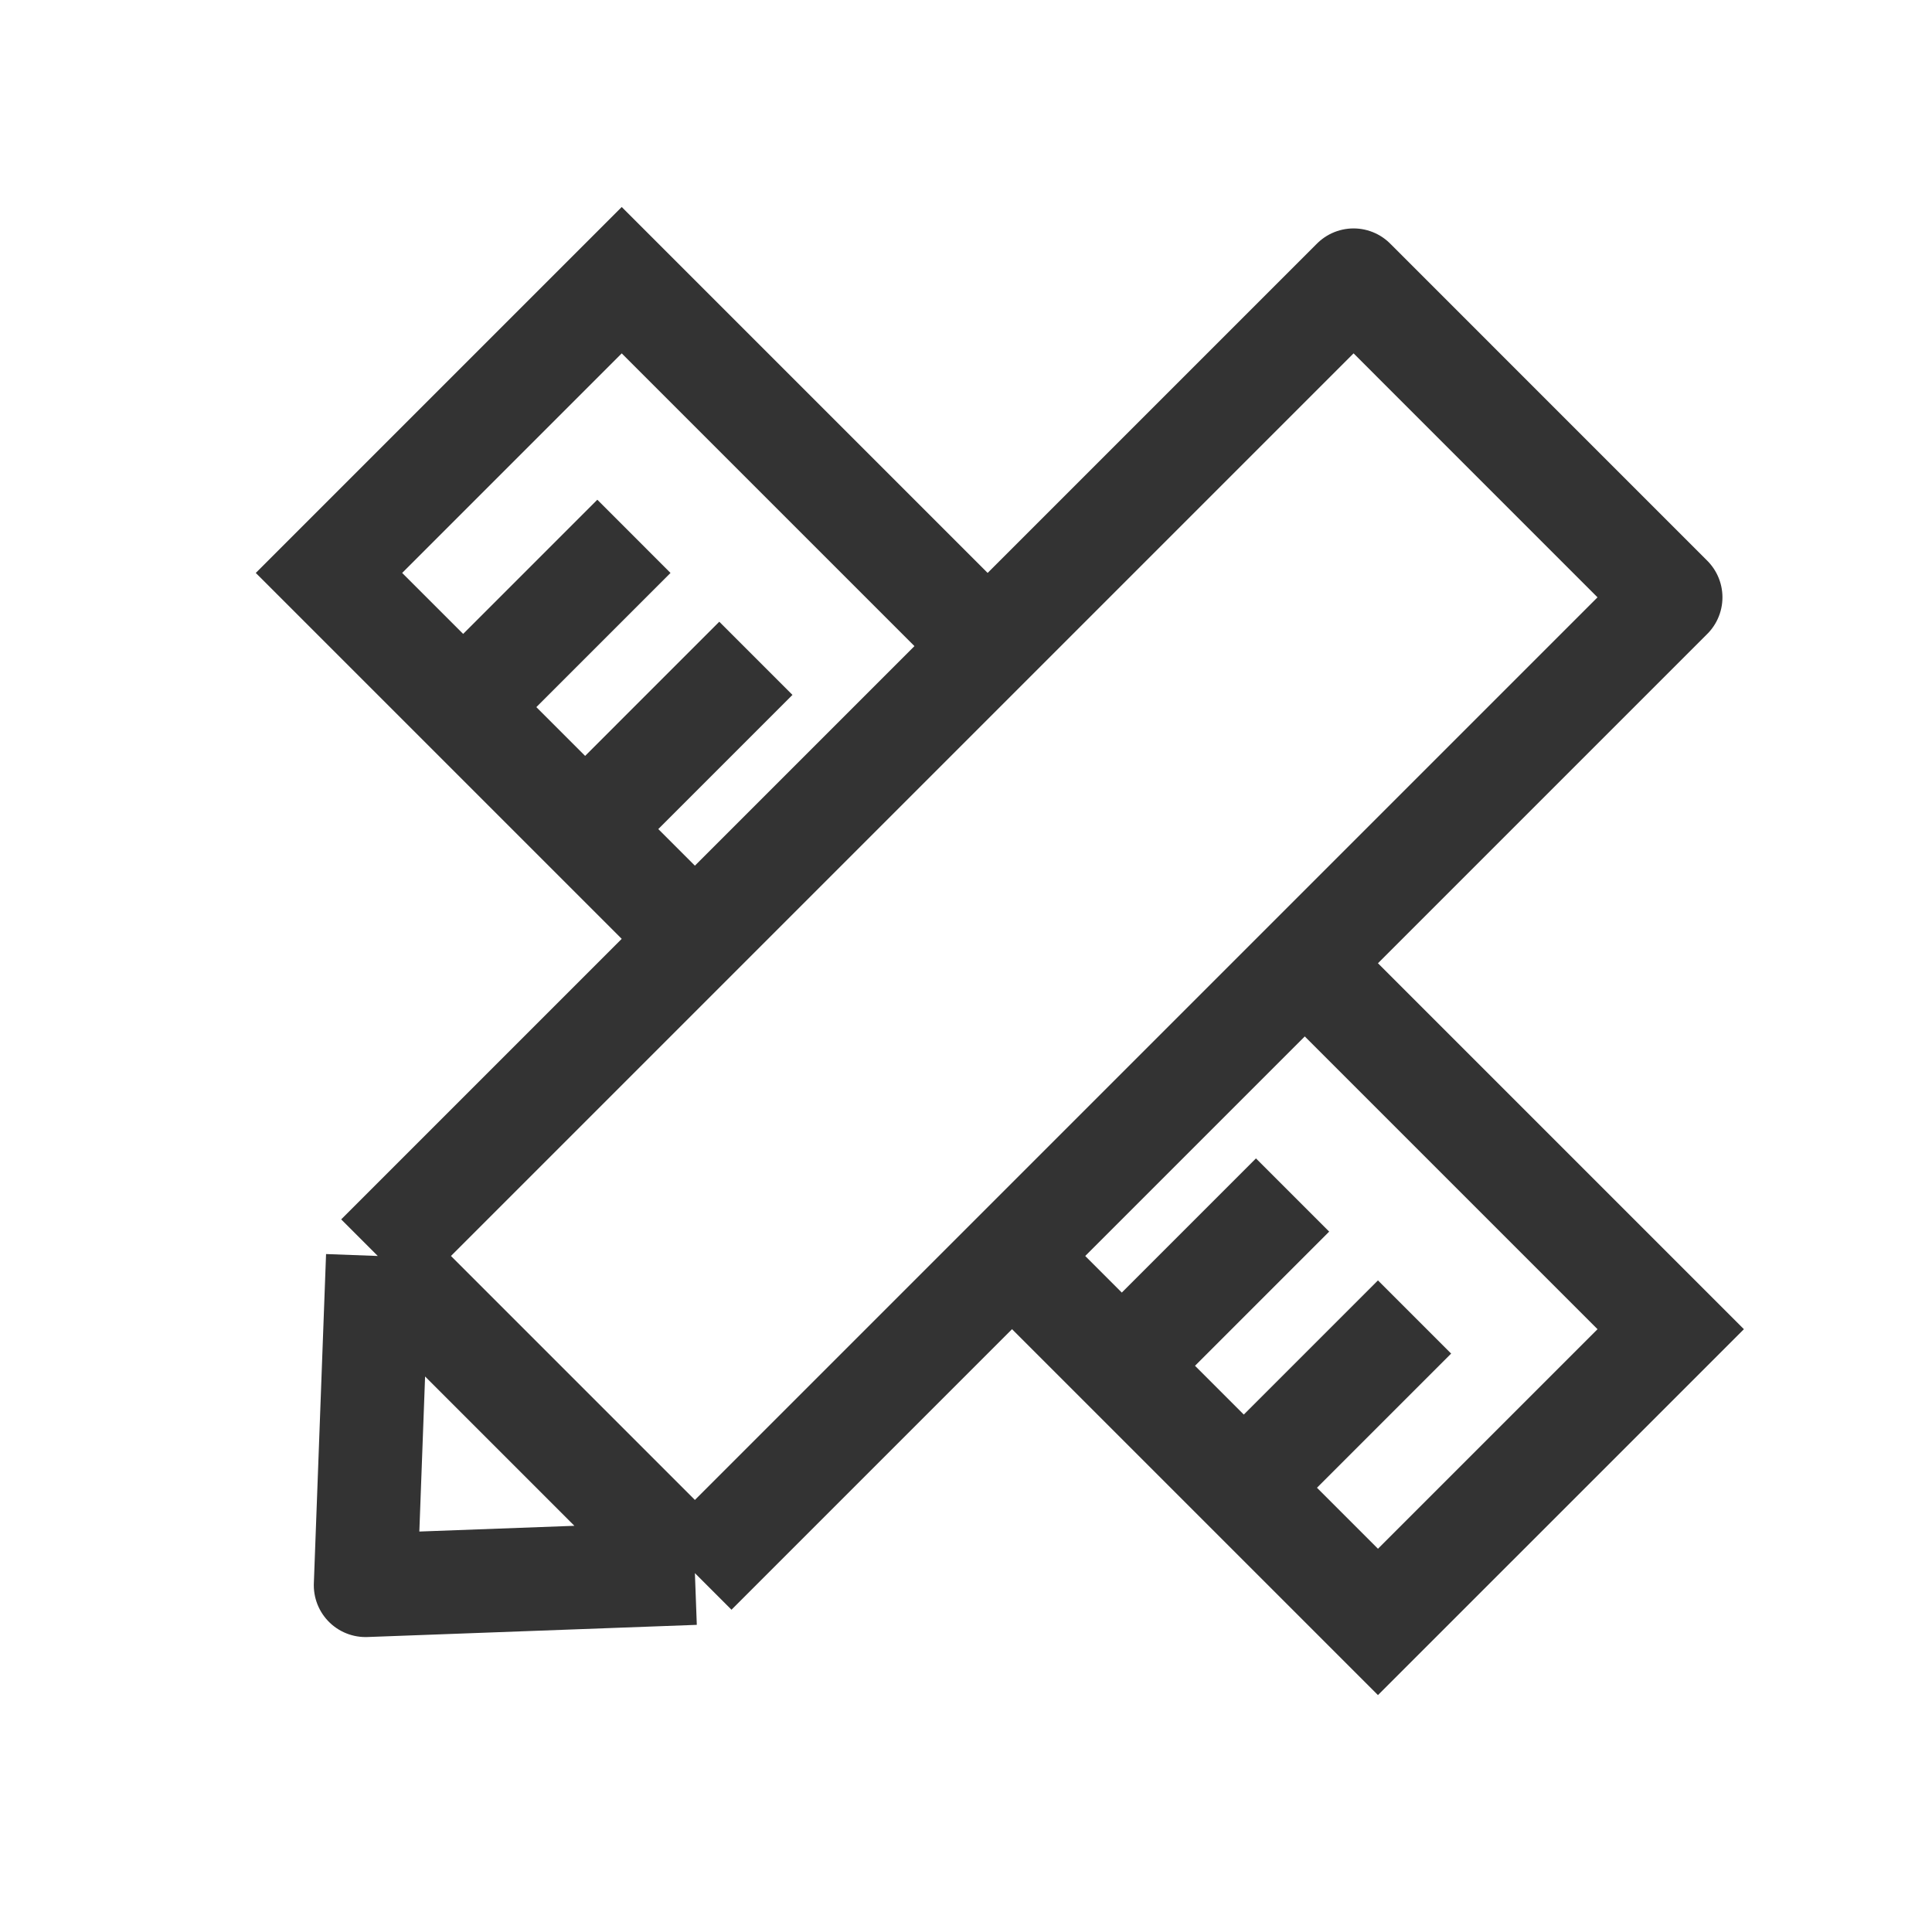 <svg width="56" height="56" viewBox="0 0 56 56" fill="none" xmlns="http://www.w3.org/2000/svg">
<g clip-path="url(#clip0_15474_132843)">
<path d="M50.548 38.527L39.941 49.133L28.204 37.397L30.326 35.276L32.516 37.466L36.405 33.577L38.527 35.699L34.638 39.588L36.052 41.002L39.941 37.113L42.062 39.234L38.173 43.123L39.941 44.891L46.305 38.527L36.69 28.912L38.811 26.79L50.548 38.527Z" fill="#333333"/>
<path d="M29.232 17.211L18.021 6L7.414 16.607L18.625 27.817L20.746 25.696L19.081 24.031L22.97 20.142L20.849 18.021L16.96 21.91L15.546 20.496L19.435 16.607L17.314 14.485L13.425 18.374L11.657 16.607L18.021 10.243L27.11 19.332L29.232 17.211Z" fill="#333333"/>
<path d="M20.142 45.598L48.426 17.314L39.234 8.121L10.95 36.405M20.142 45.598L10.596 45.951L10.95 36.405M20.142 45.598L10.95 36.405" stroke="#333333" stroke-width="3" stroke-linejoin="round"/>
</g>
<defs>
<clipPath id="clip0_15474_132843">
<rect width="56" height="56" fill="white"/>
</clipPath>
</defs>
</svg>
